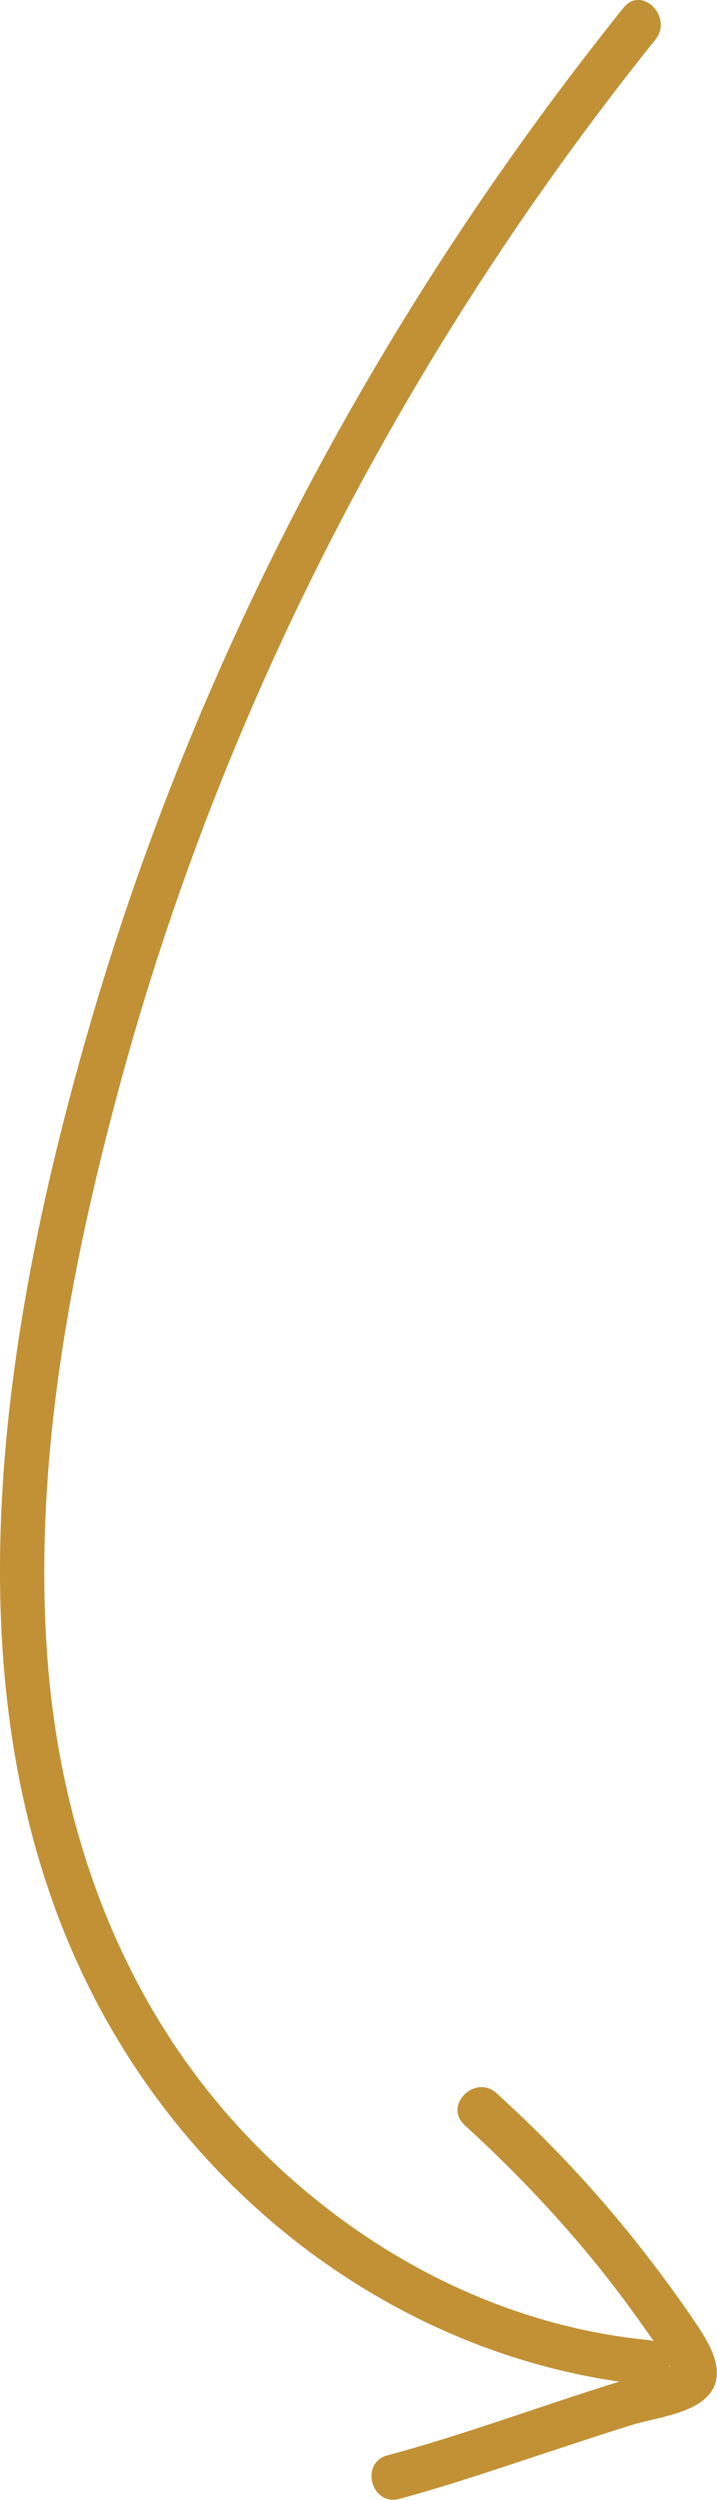 <?xml version="1.0" encoding="UTF-8"?><svg id="_レイヤー_2" xmlns="http://www.w3.org/2000/svg" viewBox="0 0 47.73 166.19"><defs><style>.cls-1{fill:#c29135;}</style></defs><g id="main"><path class="cls-1" d="m30.93,141.28c2.98,2.7,5.77,5.61,8.34,8.71,1.2,1.45,2.34,2.95,3.43,4.49.58.82,1.18,1.64,1.7,2.49.12.17.22.35.3.54.01-.18-.05-.23-.18-.15-.28.13-.64.18-.93.26-5.98,1.71-11.79,3.99-17.8,5.61-1.86.5-1.07,3.4.8,2.89,3.48-.94,6.89-2.12,10.31-3.24,1.7-.56,3.39-1.12,5.09-1.65,1.47-.46,3.6-.69,4.81-1.66,1.86-1.49.49-3.69-.53-5.2-1.2-1.77-2.47-3.49-3.8-5.17-2.85-3.61-6.01-6.96-9.42-10.05-1.43-1.29-3.55.82-2.12,2.12h0Z"/><path class="cls-1" d="m41.51.51C25.39,20.59,13.05,43.65,5.9,68.42c-6.8,23.56-10.78,51.88,5.63,72.49,7.76,9.75,19.13,16.41,31.6,17.65,1.92.19,1.91-2.81,0-3-10.58-1.05-20.27-6.5-27.38-14.31-7.79-8.57-11.76-19.63-12.6-31.09-.93-12.69,1.45-25.46,4.73-37.68,3.18-11.84,7.56-23.35,13.02-34.34,6.26-12.61,13.91-24.53,22.73-35.51,1.2-1.49-.91-3.63-2.12-2.12h0Z"/></g></svg>